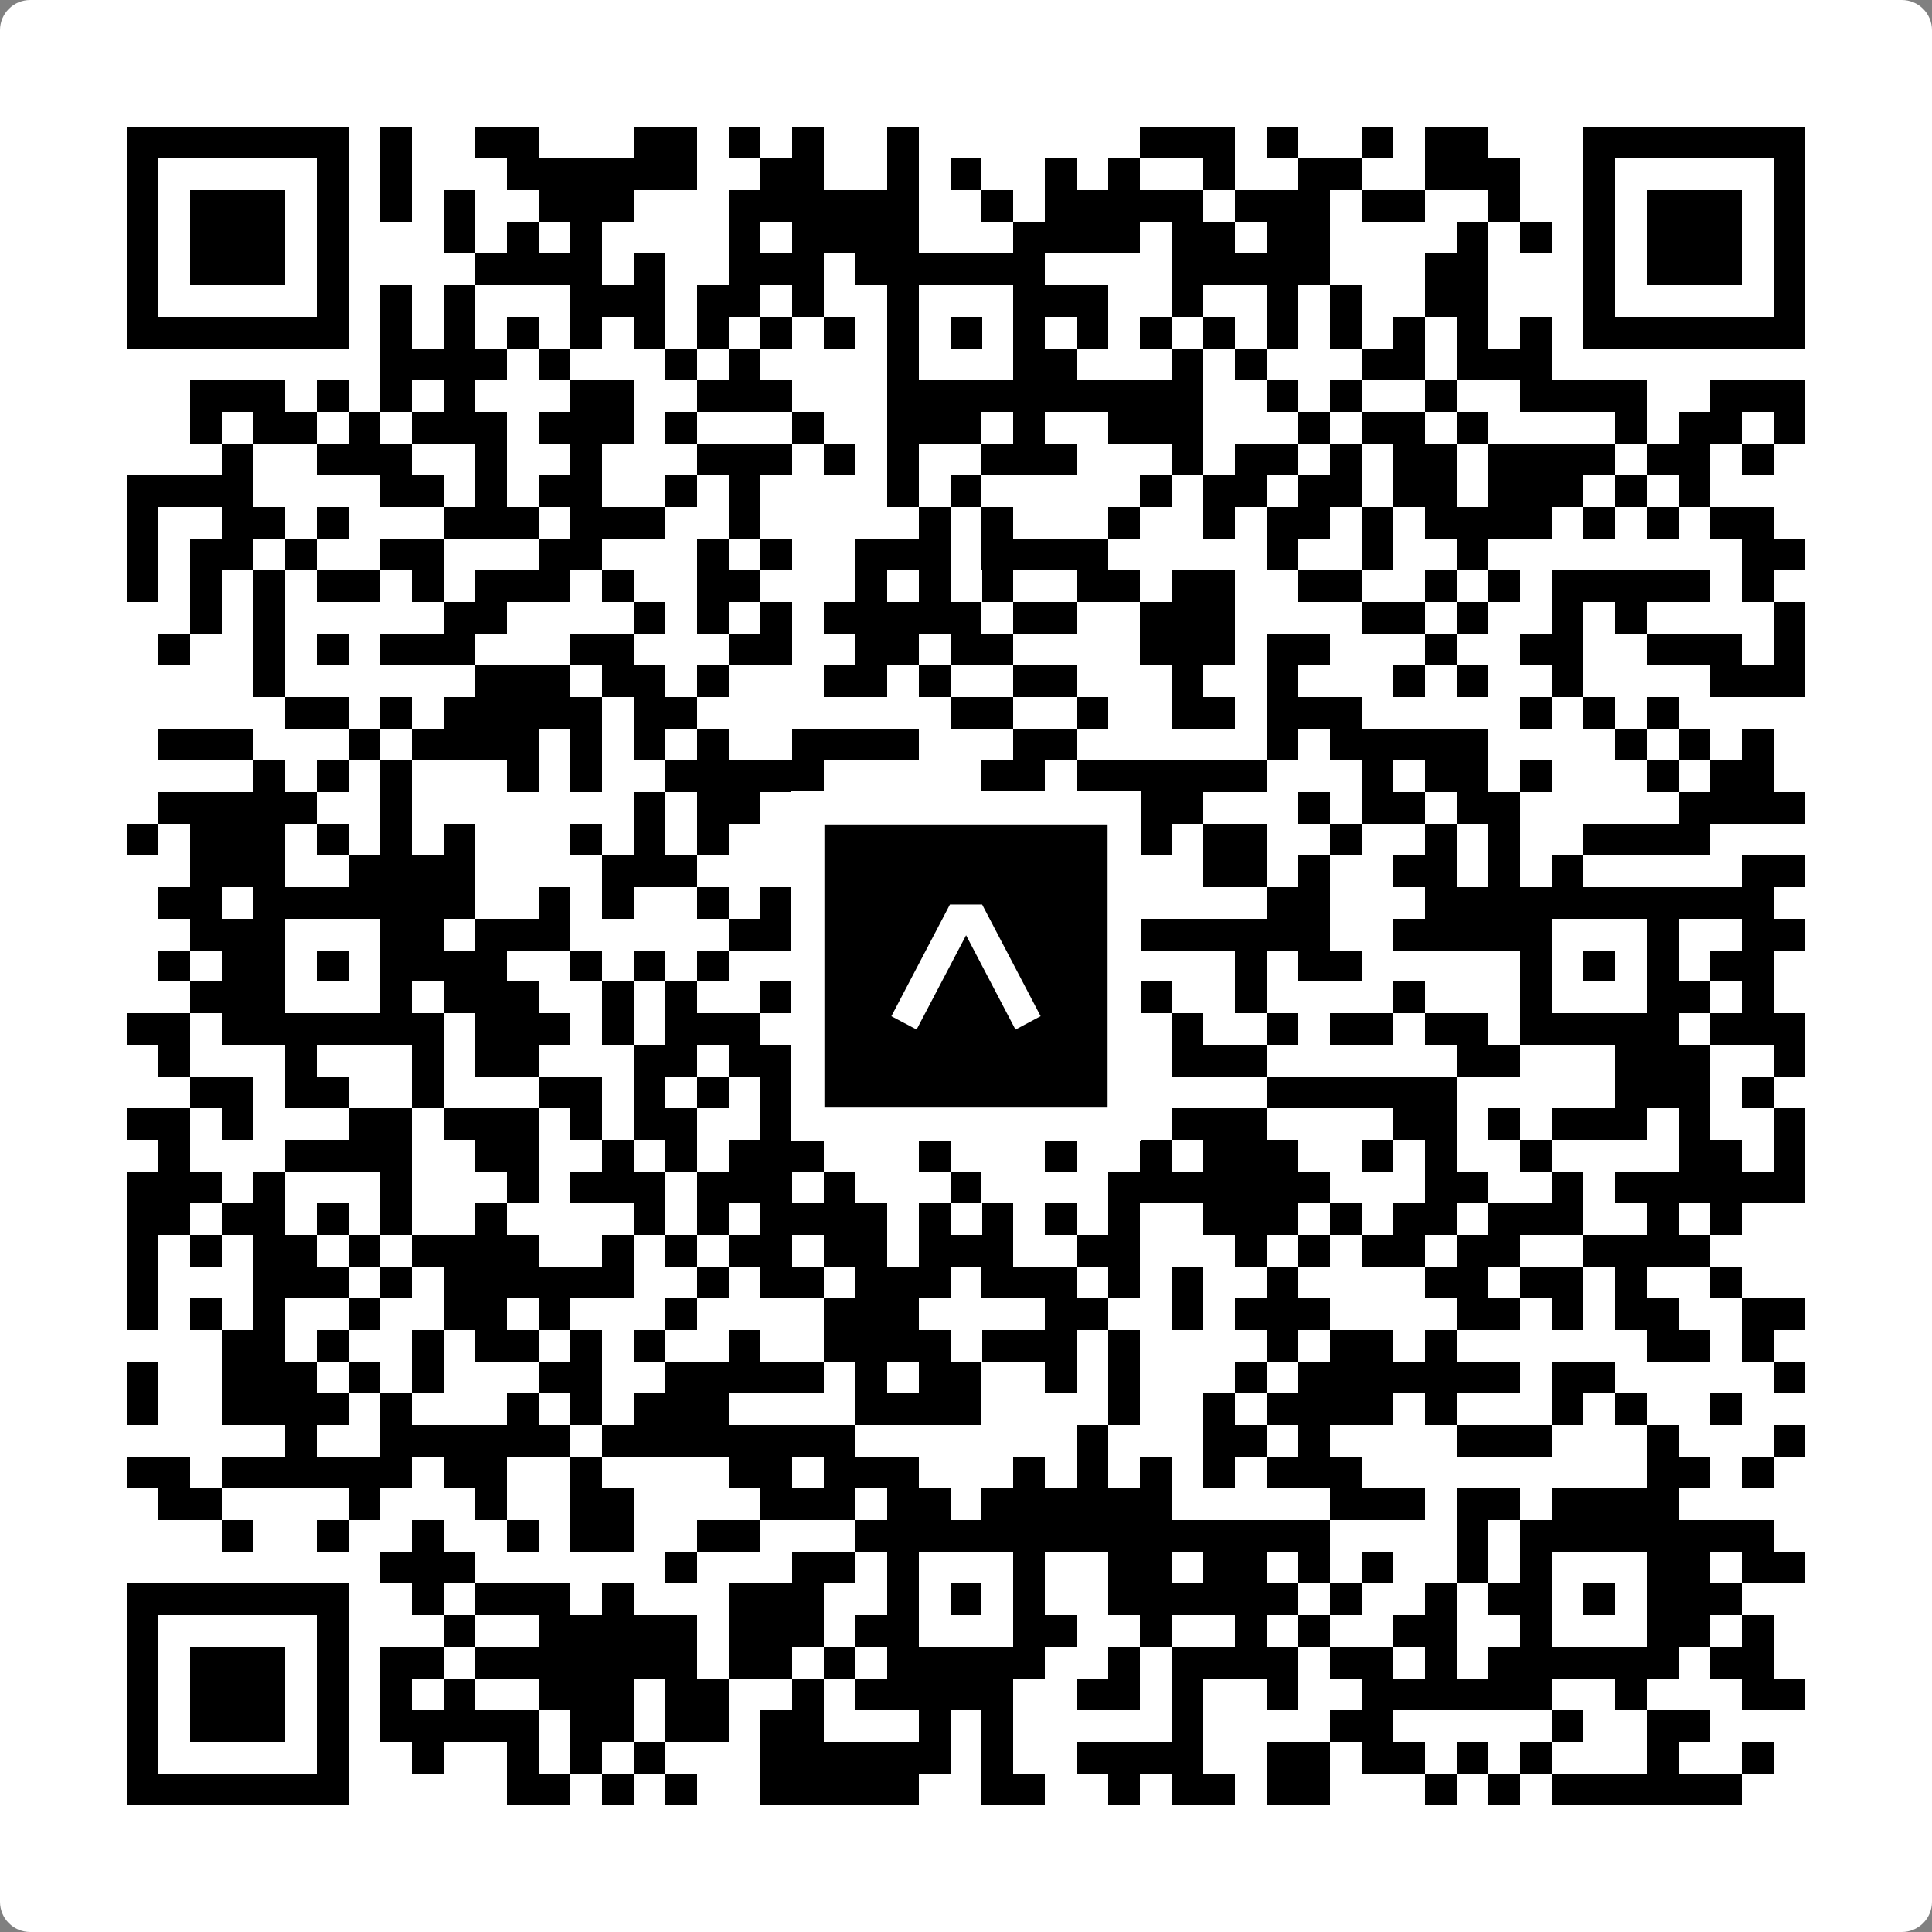 <svg width="512" height="512" viewBox="0 0 512 512" fill="none" xmlns="http://www.w3.org/2000/svg">
    <rect x="0" y="0" width="512" height="512" fill="#808080" stroke="none"/>
    <path d="M0 8C0 3.582 3.582 0 8 0H504C508.418 0 512 3.582 512 8V504C512 508.418 508.418 512 504 512H8C3.582 512 0 508.418 0 504V8Z" fill="white"/>
    <svg xmlns="http://www.w3.org/2000/svg" viewBox="0 0 61 61" shape-rendering="crispEdges" height="512" width="512" x="0" y="0"><path stroke="#000000" d="M4 4.5h7m1 0h1m2 0h2m3 0h2m1 0h1m1 0h1m2 0h1m7 0h3m1 0h1m2 0h1m1 0h2m3 0h7M4 5.5h1m5 0h1m1 0h1m3 0h6m2 0h2m2 0h1m1 0h1m2 0h1m1 0h1m2 0h1m2 0h2m2 0h3m2 0h1m5 0h1M4 6.5h1m1 0h3m1 0h1m1 0h1m1 0h1m2 0h3m3 0h6m2 0h1m1 0h5m1 0h3m1 0h2m2 0h1m2 0h1m1 0h3m1 0h1M4 7.5h1m1 0h3m1 0h1m3 0h1m1 0h1m1 0h1m4 0h1m1 0h4m3 0h4m1 0h2m1 0h2m4 0h1m1 0h1m1 0h1m1 0h3m1 0h1M4 8.5h1m1 0h3m1 0h1m4 0h4m1 0h1m2 0h3m1 0h6m4 0h5m3 0h2m3 0h1m1 0h3m1 0h1M4 9.5h1m5 0h1m1 0h1m1 0h1m3 0h3m1 0h2m1 0h1m2 0h1m3 0h3m2 0h1m2 0h1m1 0h1m2 0h2m3 0h1m5 0h1M4 10.5h7m1 0h1m1 0h1m1 0h1m1 0h1m1 0h1m1 0h1m1 0h1m1 0h1m1 0h1m1 0h1m1 0h1m1 0h1m1 0h1m1 0h1m1 0h1m1 0h1m1 0h1m1 0h1m1 0h1m1 0h7M12 11.5h4m1 0h1m3 0h1m1 0h1m4 0h1m3 0h2m3 0h1m1 0h1m3 0h2m1 0h3M6 12.5h3m1 0h1m1 0h1m1 0h1m3 0h2m2 0h3m3 0h10m2 0h1m1 0h1m2 0h1m2 0h4m2 0h3M6 13.5h1m1 0h2m1 0h1m1 0h3m1 0h3m1 0h1m3 0h1m2 0h3m1 0h1m2 0h3m3 0h1m1 0h2m1 0h1m4 0h1m1 0h2m1 0h1M7 14.5h1m2 0h3m2 0h1m2 0h1m3 0h3m1 0h1m1 0h1m2 0h3m3 0h1m1 0h2m1 0h1m1 0h2m1 0h4m1 0h2m1 0h1M4 15.5h4m4 0h2m1 0h1m1 0h2m2 0h1m1 0h1m4 0h1m1 0h1m5 0h1m1 0h2m1 0h2m1 0h2m1 0h3m1 0h1m1 0h1M4 16.5h1m2 0h2m1 0h1m3 0h3m1 0h3m2 0h1m5 0h1m1 0h1m3 0h1m2 0h1m1 0h2m1 0h1m1 0h4m1 0h1m1 0h1m1 0h2M4 17.5h1m1 0h2m1 0h1m2 0h2m3 0h2m3 0h1m1 0h1m2 0h3m1 0h4m5 0h1m2 0h1m2 0h1m8 0h2M4 18.5h1m1 0h1m1 0h1m1 0h2m1 0h1m1 0h3m1 0h1m2 0h2m3 0h1m1 0h1m1 0h1m2 0h2m1 0h2m2 0h2m2 0h1m1 0h1m1 0h5m1 0h1M6 19.5h1m1 0h1m5 0h2m4 0h1m1 0h1m1 0h1m1 0h5m1 0h2m2 0h3m4 0h2m1 0h1m2 0h1m1 0h1m4 0h1M5 20.5h1m2 0h1m1 0h1m1 0h3m3 0h2m3 0h2m2 0h2m1 0h2m4 0h3m1 0h2m3 0h1m2 0h2m2 0h3m1 0h1M8 21.5h1m6 0h3m1 0h2m1 0h1m3 0h2m1 0h1m2 0h2m3 0h1m2 0h1m3 0h1m1 0h1m2 0h1m4 0h3M9 22.5h2m1 0h1m1 0h5m1 0h2m8 0h2m2 0h1m2 0h2m1 0h3m5 0h1m1 0h1m1 0h1M5 23.5h3m3 0h1m1 0h4m1 0h1m1 0h1m1 0h1m2 0h4m3 0h2m6 0h1m1 0h5m4 0h1m1 0h1m1 0h1M8 24.5h1m1 0h1m1 0h1m3 0h1m1 0h1m2 0h5m5 0h2m1 0h6m3 0h1m1 0h2m1 0h1m3 0h1m1 0h2M5 25.5h5m2 0h1m7 0h1m1 0h2m1 0h2m1 0h2m1 0h2m3 0h2m3 0h1m1 0h2m1 0h2m5 0h4M4 26.5h1m1 0h3m1 0h1m1 0h1m1 0h1m3 0h1m1 0h1m1 0h1m3 0h1m1 0h1m1 0h1m2 0h1m2 0h1m1 0h2m2 0h1m2 0h1m1 0h1m2 0h4M6 27.5h3m2 0h4m4 0h3m3 0h3m1 0h2m1 0h3m3 0h2m1 0h1m2 0h2m1 0h1m1 0h1m5 0h2M5 28.5h2m1 0h7m2 0h1m1 0h1m2 0h1m1 0h1m1 0h8m6 0h2m3 0h11M6 29.5h3m3 0h2m1 0h3m5 0h2m3 0h1m3 0h2m1 0h7m2 0h5m3 0h1m2 0h2M5 30.5h1m1 0h2m1 0h1m1 0h4m2 0h1m1 0h1m1 0h1m3 0h3m1 0h1m1 0h2m1 0h1m3 0h1m1 0h2m5 0h1m1 0h1m1 0h1m1 0h2M6 31.5h3m3 0h1m1 0h3m2 0h1m1 0h1m2 0h3m1 0h1m3 0h1m1 0h3m2 0h1m4 0h1m3 0h1m3 0h2m1 0h1M4 32.5h2m1 0h7m1 0h3m1 0h1m1 0h3m1 0h8m1 0h1m2 0h1m2 0h1m1 0h2m1 0h2m1 0h5m1 0h3M5 33.5h1m3 0h1m3 0h1m1 0h2m3 0h2m1 0h2m1 0h2m2 0h5m2 0h3m6 0h2m3 0h3m2 0h1M6 34.5h2m1 0h2m2 0h1m3 0h2m1 0h1m1 0h1m1 0h5m4 0h3m4 0h6m5 0h3m1 0h1M4 35.5h2m1 0h1m3 0h2m1 0h3m1 0h1m1 0h2m2 0h2m1 0h6m1 0h2m1 0h3m4 0h2m1 0h1m1 0h3m1 0h1m2 0h1M5 36.5h1m3 0h4m2 0h2m2 0h1m1 0h1m1 0h3m3 0h1m3 0h1m2 0h1m1 0h3m2 0h1m1 0h1m2 0h1m4 0h2m1 0h1M4 37.5h3m1 0h1m3 0h1m3 0h1m1 0h3m1 0h3m1 0h1m3 0h1m4 0h7m3 0h2m2 0h1m1 0h6M4 38.5h2m1 0h2m1 0h1m1 0h1m2 0h1m4 0h1m1 0h1m1 0h4m1 0h1m1 0h1m1 0h1m1 0h1m2 0h3m1 0h1m1 0h2m1 0h3m2 0h1m1 0h1M4 39.5h1m1 0h1m1 0h2m1 0h1m1 0h4m2 0h1m1 0h1m1 0h2m1 0h2m1 0h3m2 0h2m3 0h1m1 0h1m1 0h2m1 0h2m2 0h4M4 40.5h1m3 0h3m1 0h1m1 0h6m2 0h1m1 0h2m1 0h3m1 0h3m1 0h1m1 0h1m2 0h1m4 0h2m1 0h2m1 0h1m2 0h1M4 41.5h1m1 0h1m1 0h1m2 0h1m2 0h2m1 0h1m3 0h1m4 0h3m4 0h2m2 0h1m1 0h3m4 0h2m1 0h1m1 0h2m2 0h2M7 42.5h2m1 0h1m2 0h1m1 0h2m1 0h1m1 0h1m2 0h1m2 0h4m1 0h3m1 0h1m4 0h1m1 0h2m1 0h1m6 0h2m1 0h1M4 43.5h1m2 0h3m1 0h1m1 0h1m3 0h2m2 0h5m1 0h1m1 0h2m2 0h1m1 0h1m3 0h1m1 0h7m1 0h2m5 0h1M4 44.5h1m2 0h4m1 0h1m3 0h1m1 0h1m1 0h3m4 0h4m4 0h1m2 0h1m1 0h4m1 0h1m3 0h1m1 0h1m2 0h1M9 45.5h1m2 0h6m1 0h8m7 0h1m3 0h2m1 0h1m4 0h3m3 0h1m3 0h1M4 46.5h2m1 0h6m1 0h2m2 0h1m4 0h2m1 0h3m3 0h1m1 0h1m1 0h1m1 0h1m1 0h3m9 0h2m1 0h1M5 47.5h2m4 0h1m3 0h1m2 0h2m4 0h3m1 0h2m1 0h6m5 0h3m1 0h2m1 0h4M7 48.5h1m2 0h1m2 0h1m2 0h1m1 0h2m2 0h2m3 0h15m4 0h1m1 0h8M12 49.5h3m6 0h1m3 0h2m1 0h1m3 0h1m2 0h2m1 0h2m1 0h1m1 0h1m2 0h1m1 0h1m3 0h2m1 0h2M4 50.5h7m2 0h1m1 0h3m1 0h1m3 0h3m2 0h1m1 0h1m1 0h1m2 0h6m1 0h1m2 0h1m1 0h2m1 0h1m1 0h3M4 51.5h1m5 0h1m3 0h1m2 0h5m1 0h3m1 0h2m3 0h2m2 0h1m2 0h1m1 0h1m2 0h2m2 0h1m3 0h2m1 0h1M4 52.5h1m1 0h3m1 0h1m1 0h2m1 0h7m1 0h2m1 0h1m1 0h5m2 0h1m1 0h4m1 0h2m1 0h1m1 0h6m1 0h2M4 53.5h1m1 0h3m1 0h1m1 0h1m1 0h1m2 0h3m1 0h2m2 0h1m1 0h5m2 0h2m1 0h1m2 0h1m2 0h6m2 0h1m3 0h2M4 54.5h1m1 0h3m1 0h1m1 0h5m1 0h2m1 0h2m1 0h2m3 0h1m1 0h1m5 0h1m4 0h2m5 0h1m2 0h2M4 55.5h1m5 0h1m2 0h1m2 0h1m1 0h1m1 0h1m3 0h6m1 0h1m2 0h4m2 0h2m1 0h2m1 0h1m1 0h1m3 0h1m2 0h1M4 56.5h7m5 0h2m1 0h1m1 0h1m2 0h5m2 0h2m2 0h1m1 0h2m1 0h2m3 0h1m1 0h1m1 0h6"/></svg>

    <rect x="214.033" y="214.033" width="83.934" height="83.934" fill="black" stroke="white" stroke-width="8.893"/>
    <svg x="214.033" y="214.033" width="83.934" height="83.934" viewBox="0 0 116 116" fill="none" xmlns="http://www.w3.org/2000/svg">
      <path d="M63.911 35.496L52.114 35.496L30.667 76.393L39.902 81.271L58.033 46.739L76.117 81.283L85.333 76.385L63.911 35.496Z" fill="white"/>
    </svg>
  </svg>